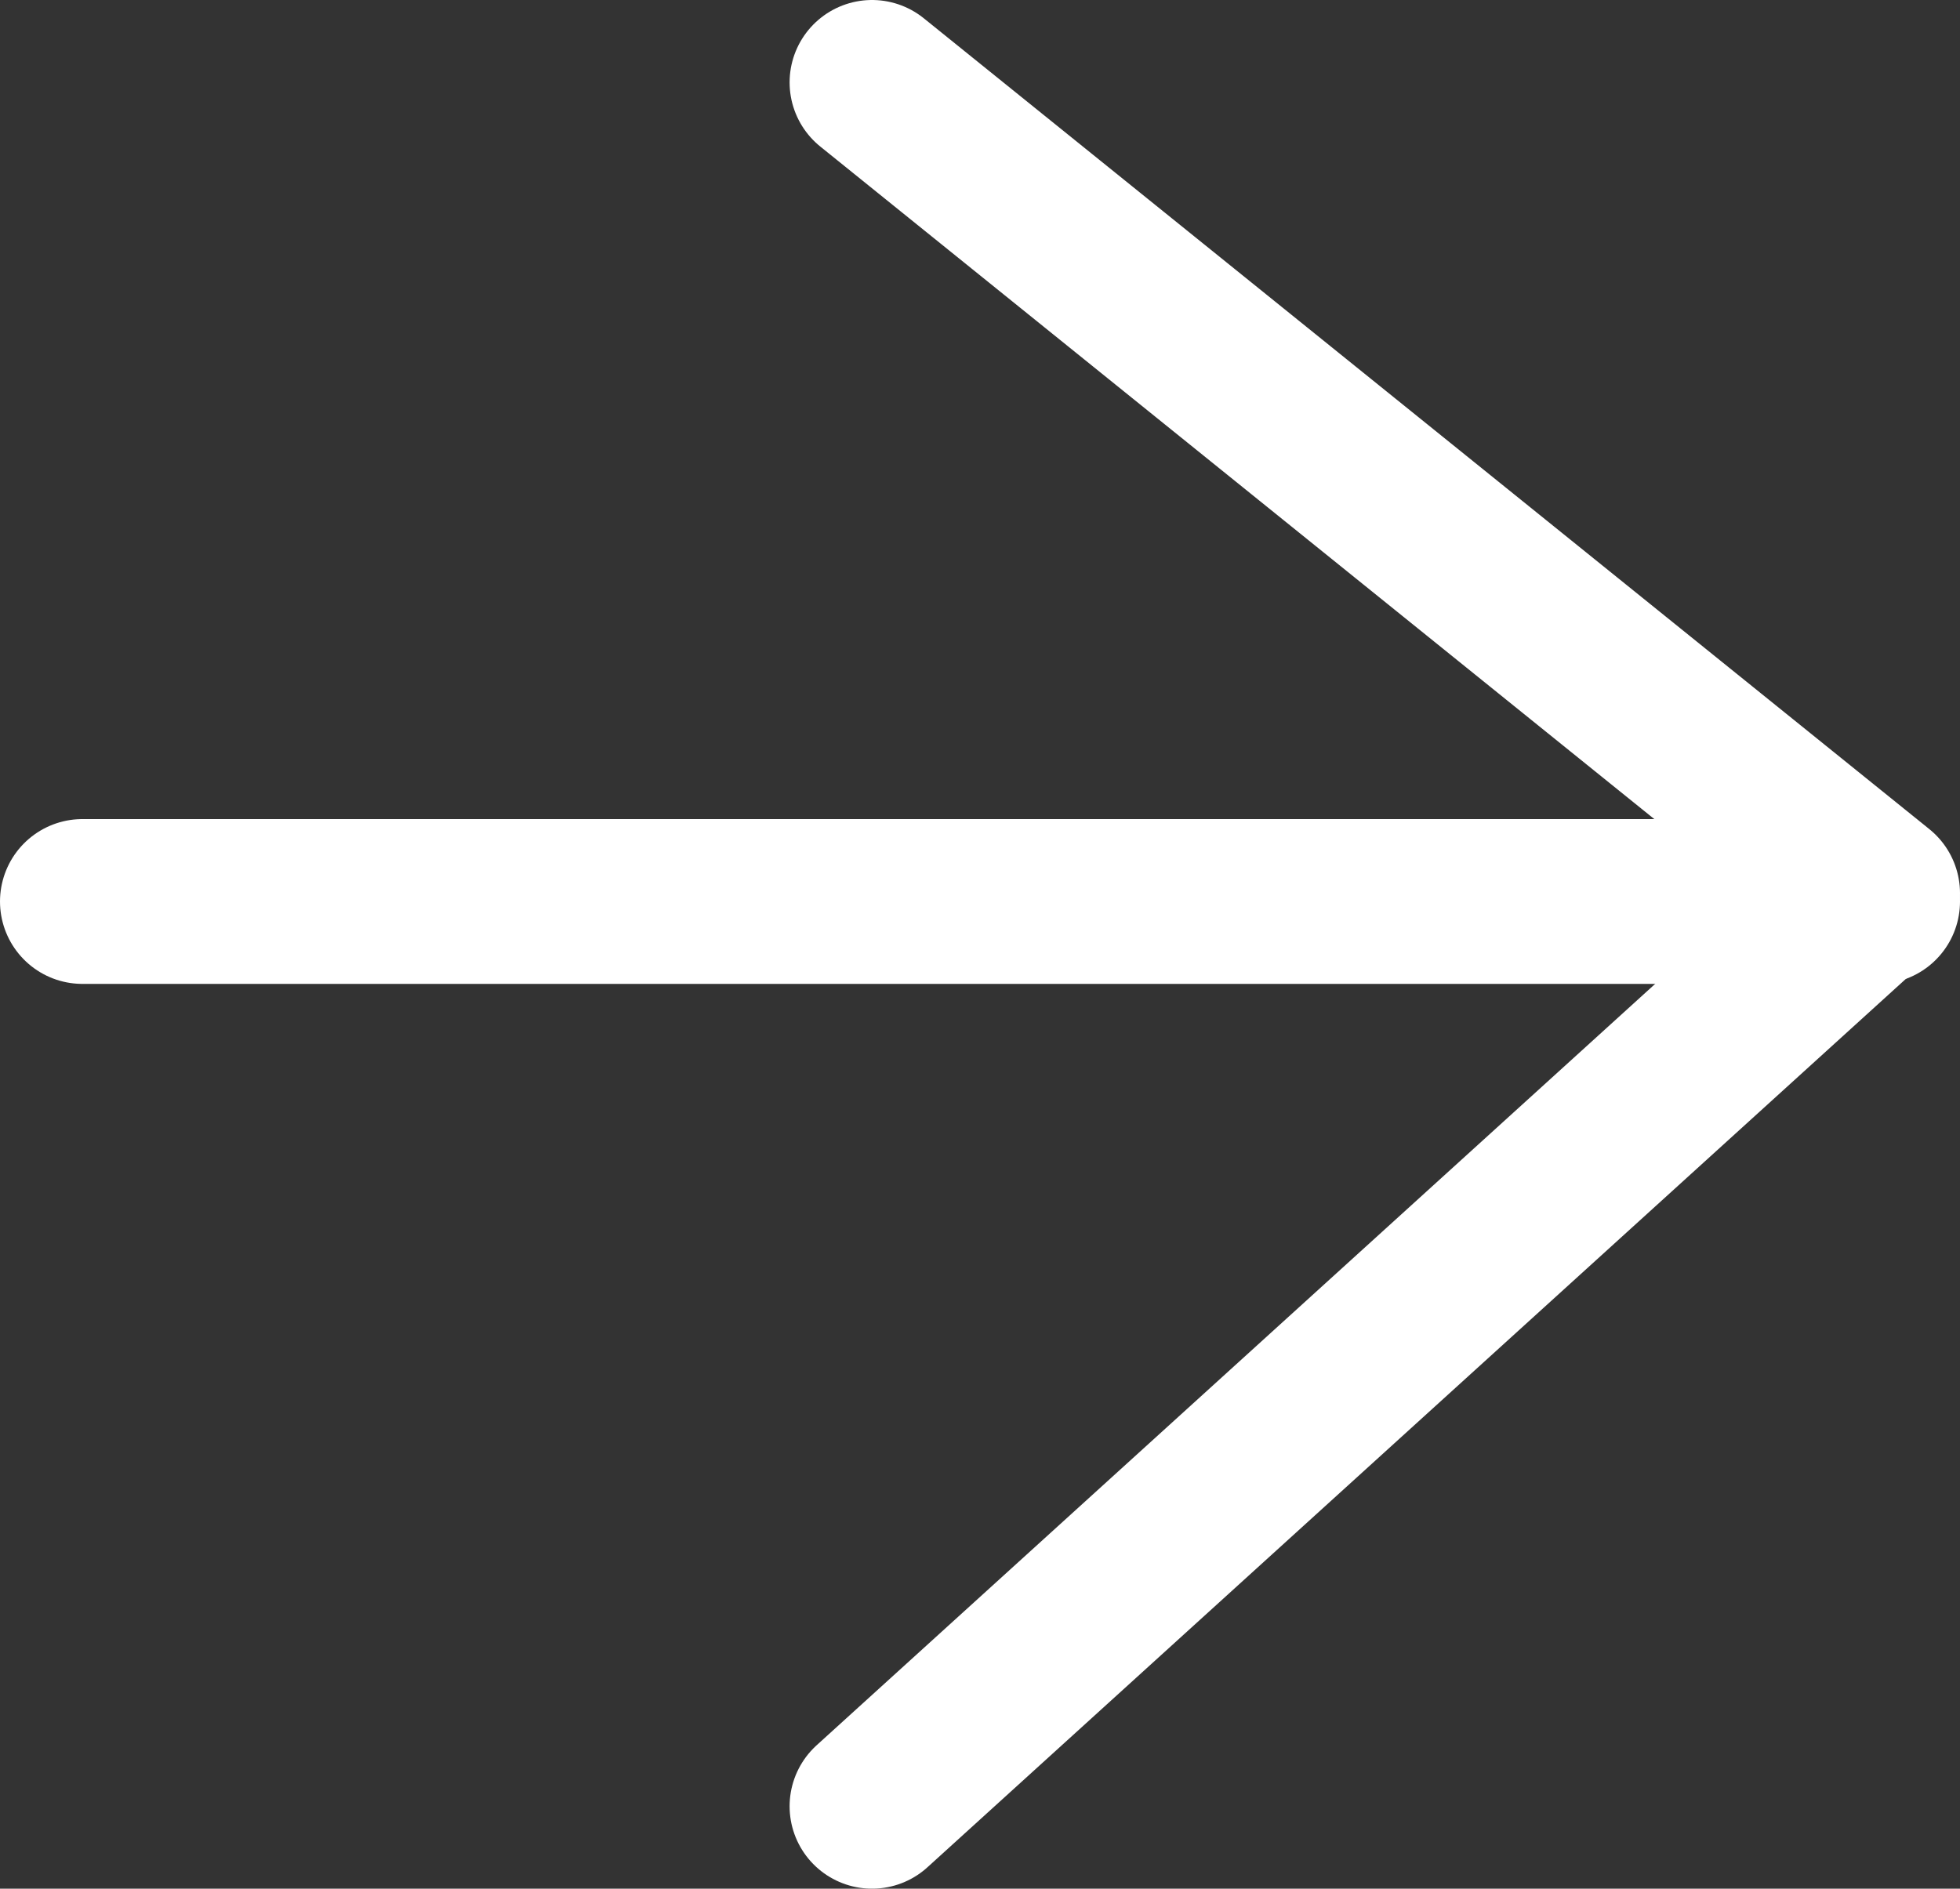 <svg viewBox="0 0 11.89 11.46" xmlns="http://www.w3.org/2000/svg"><rect x="0" y="0" width="11.89" height="11.46" fill="#333333" stroke="none"/><g fill="none" stroke="#fff" stroke-linecap="round" stroke-linejoin="round"><path d="m.5 5.47h10.89"/><path d="m5.29 10.96 6.1-5.54-6.1-4.92"/></g></svg>
